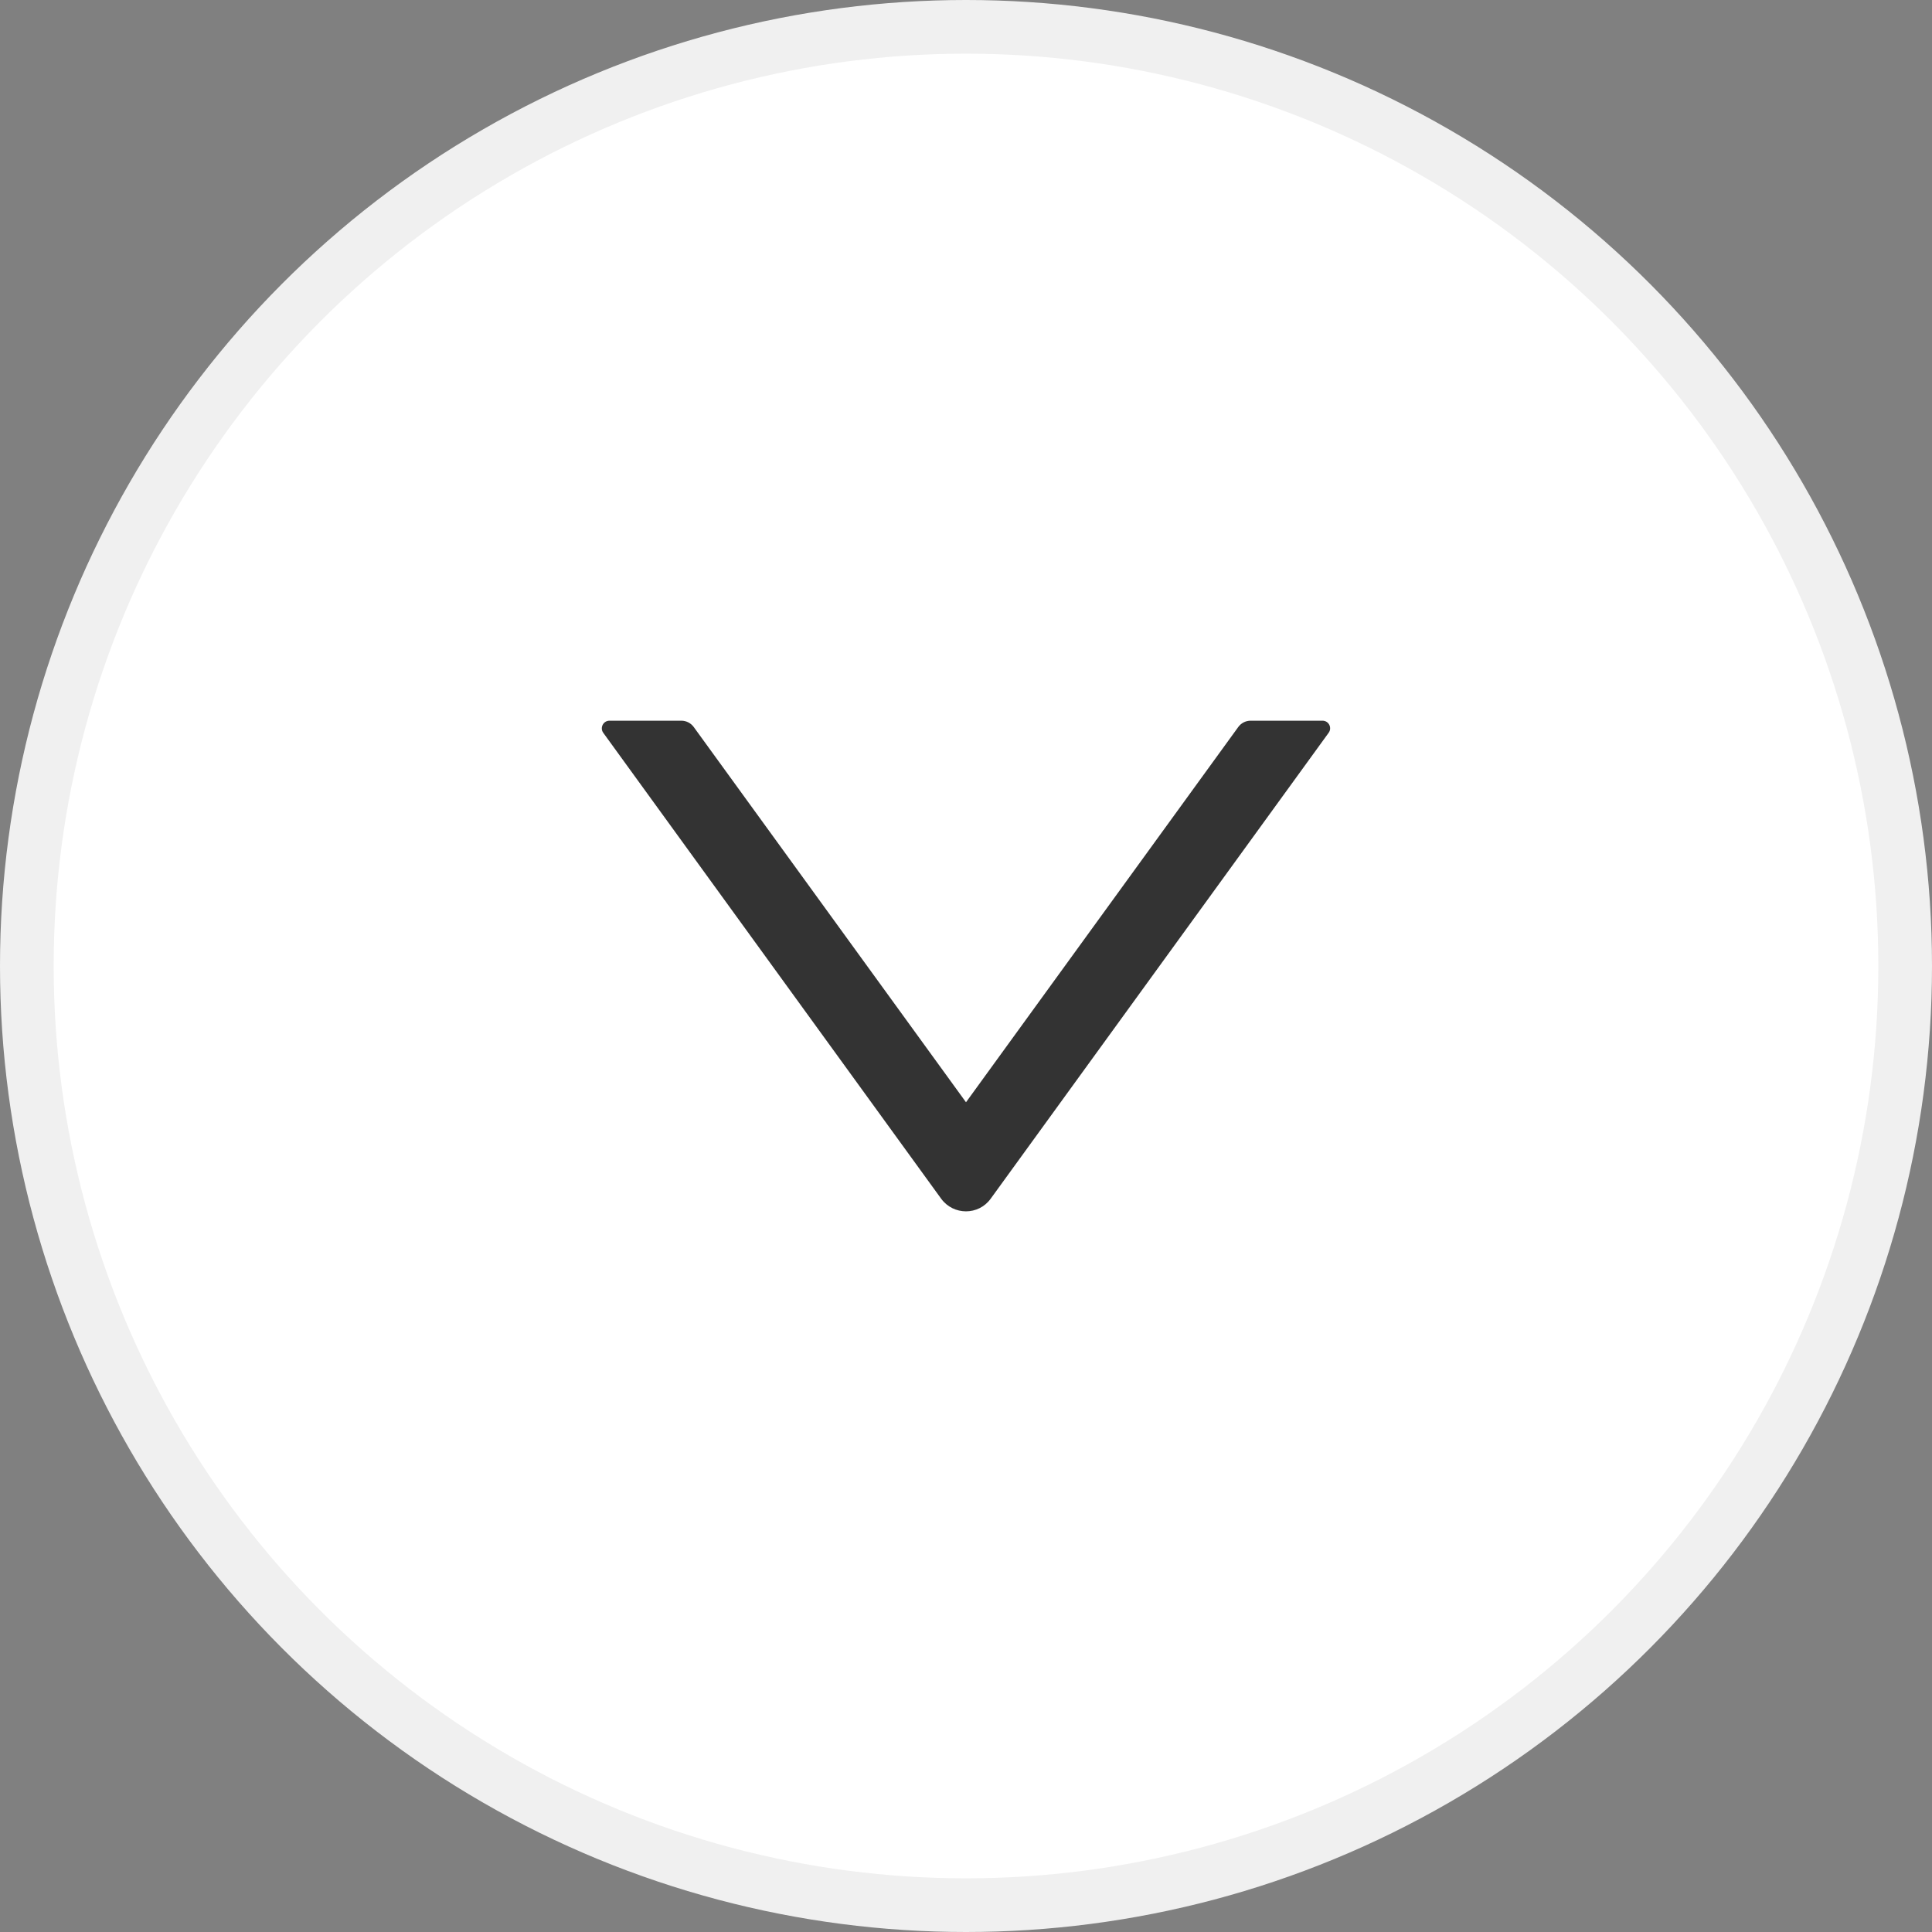 <svg width="36" height="36" viewBox="0 0 36 36" fill="none" xmlns="http://www.w3.org/2000/svg">
<rect x="0" y="0" width="36" height="36" fill="#808080" stroke="none"/>
<circle cx="18" cy="18" r="17.5" fill="white" stroke="#F0F0F0"/>
<path d="M24.643 13.429H23.303C23.212 13.429 23.127 13.473 23.073 13.547L18 20.539L12.927 13.547C12.873 13.473 12.787 13.429 12.696 13.429H11.357C11.241 13.429 11.173 13.561 11.241 13.655L17.537 22.336C17.766 22.65 18.234 22.65 18.46 22.336L24.757 13.655C24.827 13.561 24.759 13.429 24.643 13.429Z" fill="#333333"/>
</svg>
